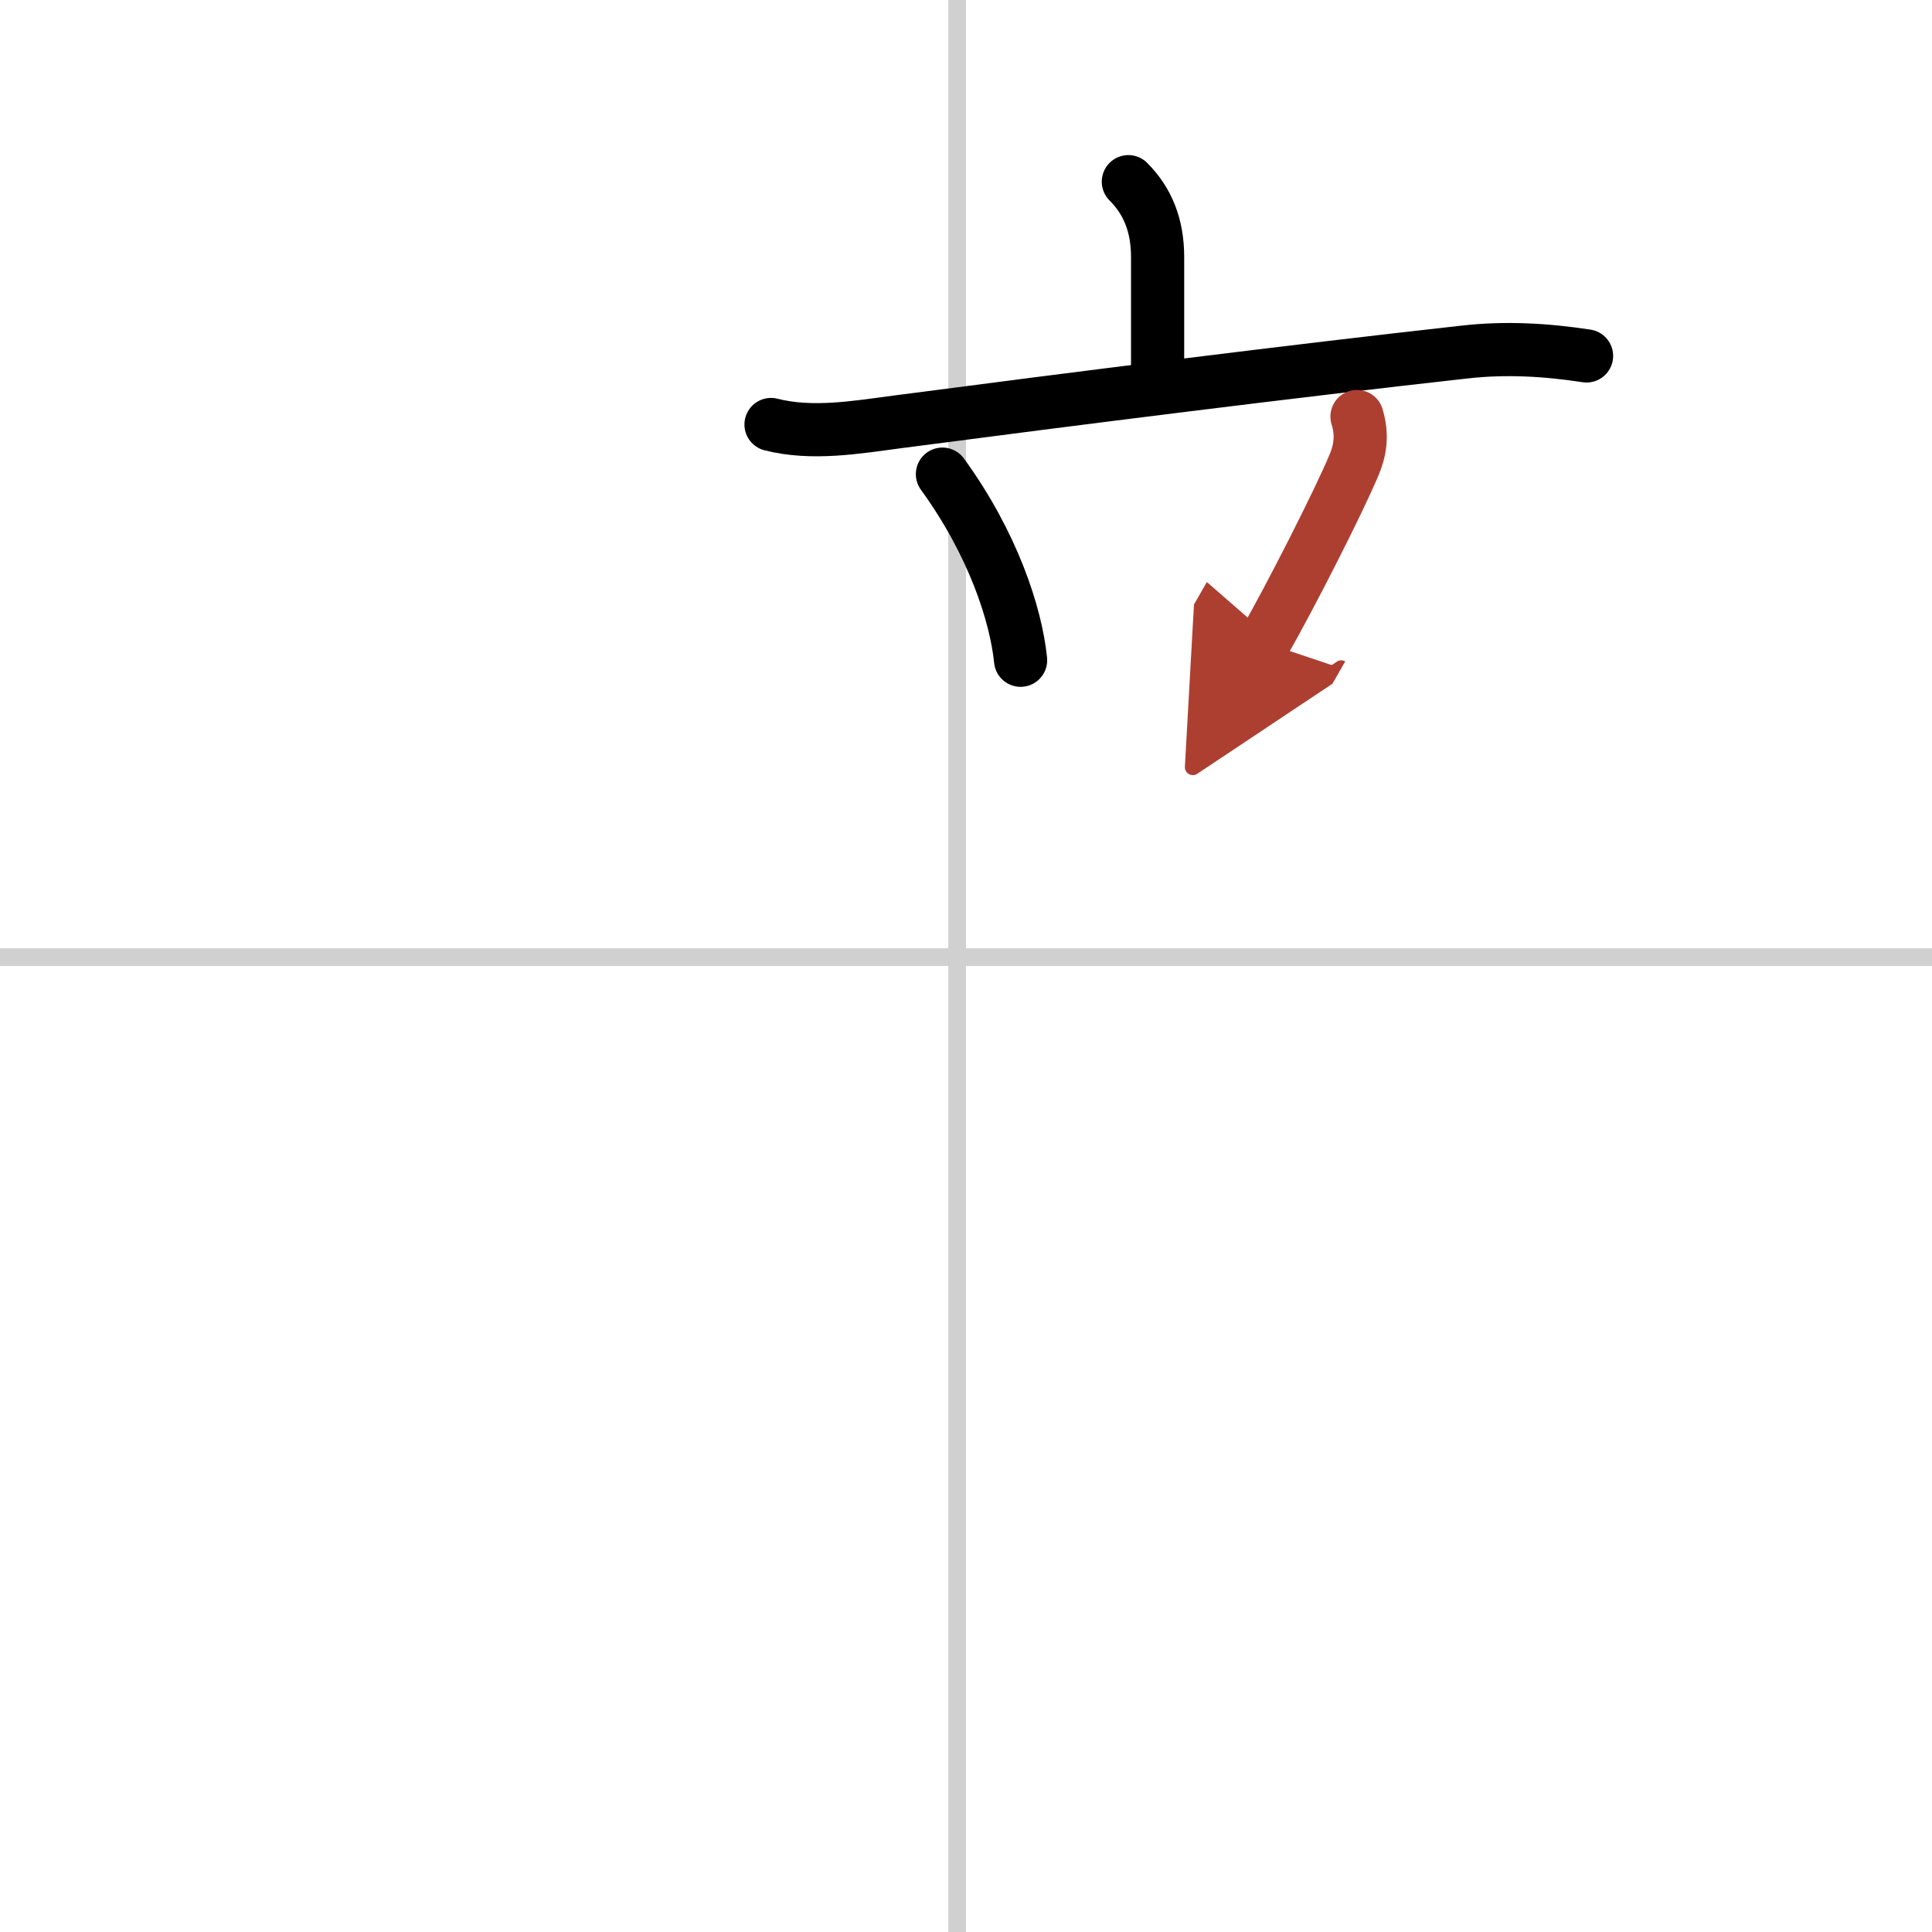 <svg width="400" height="400" viewBox="0 0 109 109" xmlns="http://www.w3.org/2000/svg"><defs><marker id="a" markerWidth="4" orient="auto" refX="1" refY="5" viewBox="0 0 10 10"><polyline points="0 0 10 5 0 10 1 5" fill="#ad3f31" stroke="#ad3f31"/></marker></defs><g fill="none" stroke="#000" stroke-linecap="round" stroke-linejoin="round" stroke-width="3"><rect width="100%" height="100%" fill="#fff" stroke="#fff"/><line x1="54" x2="54" y2="109" stroke="#d0d0d0" stroke-width="1"/><line x2="109" y1="54" y2="54" stroke="#d0d0d0" stroke-width="1"/><path d="m63.66 10.25c1.11 1.11 1.65 2.5 1.65 4.25v6.25"/><path d="m43.5 23.95c2.31 0.59 4.8 0.16 7.14-0.15 9.99-1.31 22.19-2.85 32-3.94 2.3-0.26 4.58-0.13 6.87 0.22"/><path d="m53.17 26.75c2.85 3.92 4.15 7.92 4.41 10.5"/><path d="m76.56 23.5c0.31 1 0.19 1.88-0.15 2.69-0.9 2.16-3.66 7.56-5.09 10.06" marker-end="url(#a)" stroke="#ad3f31"/></g></svg>
